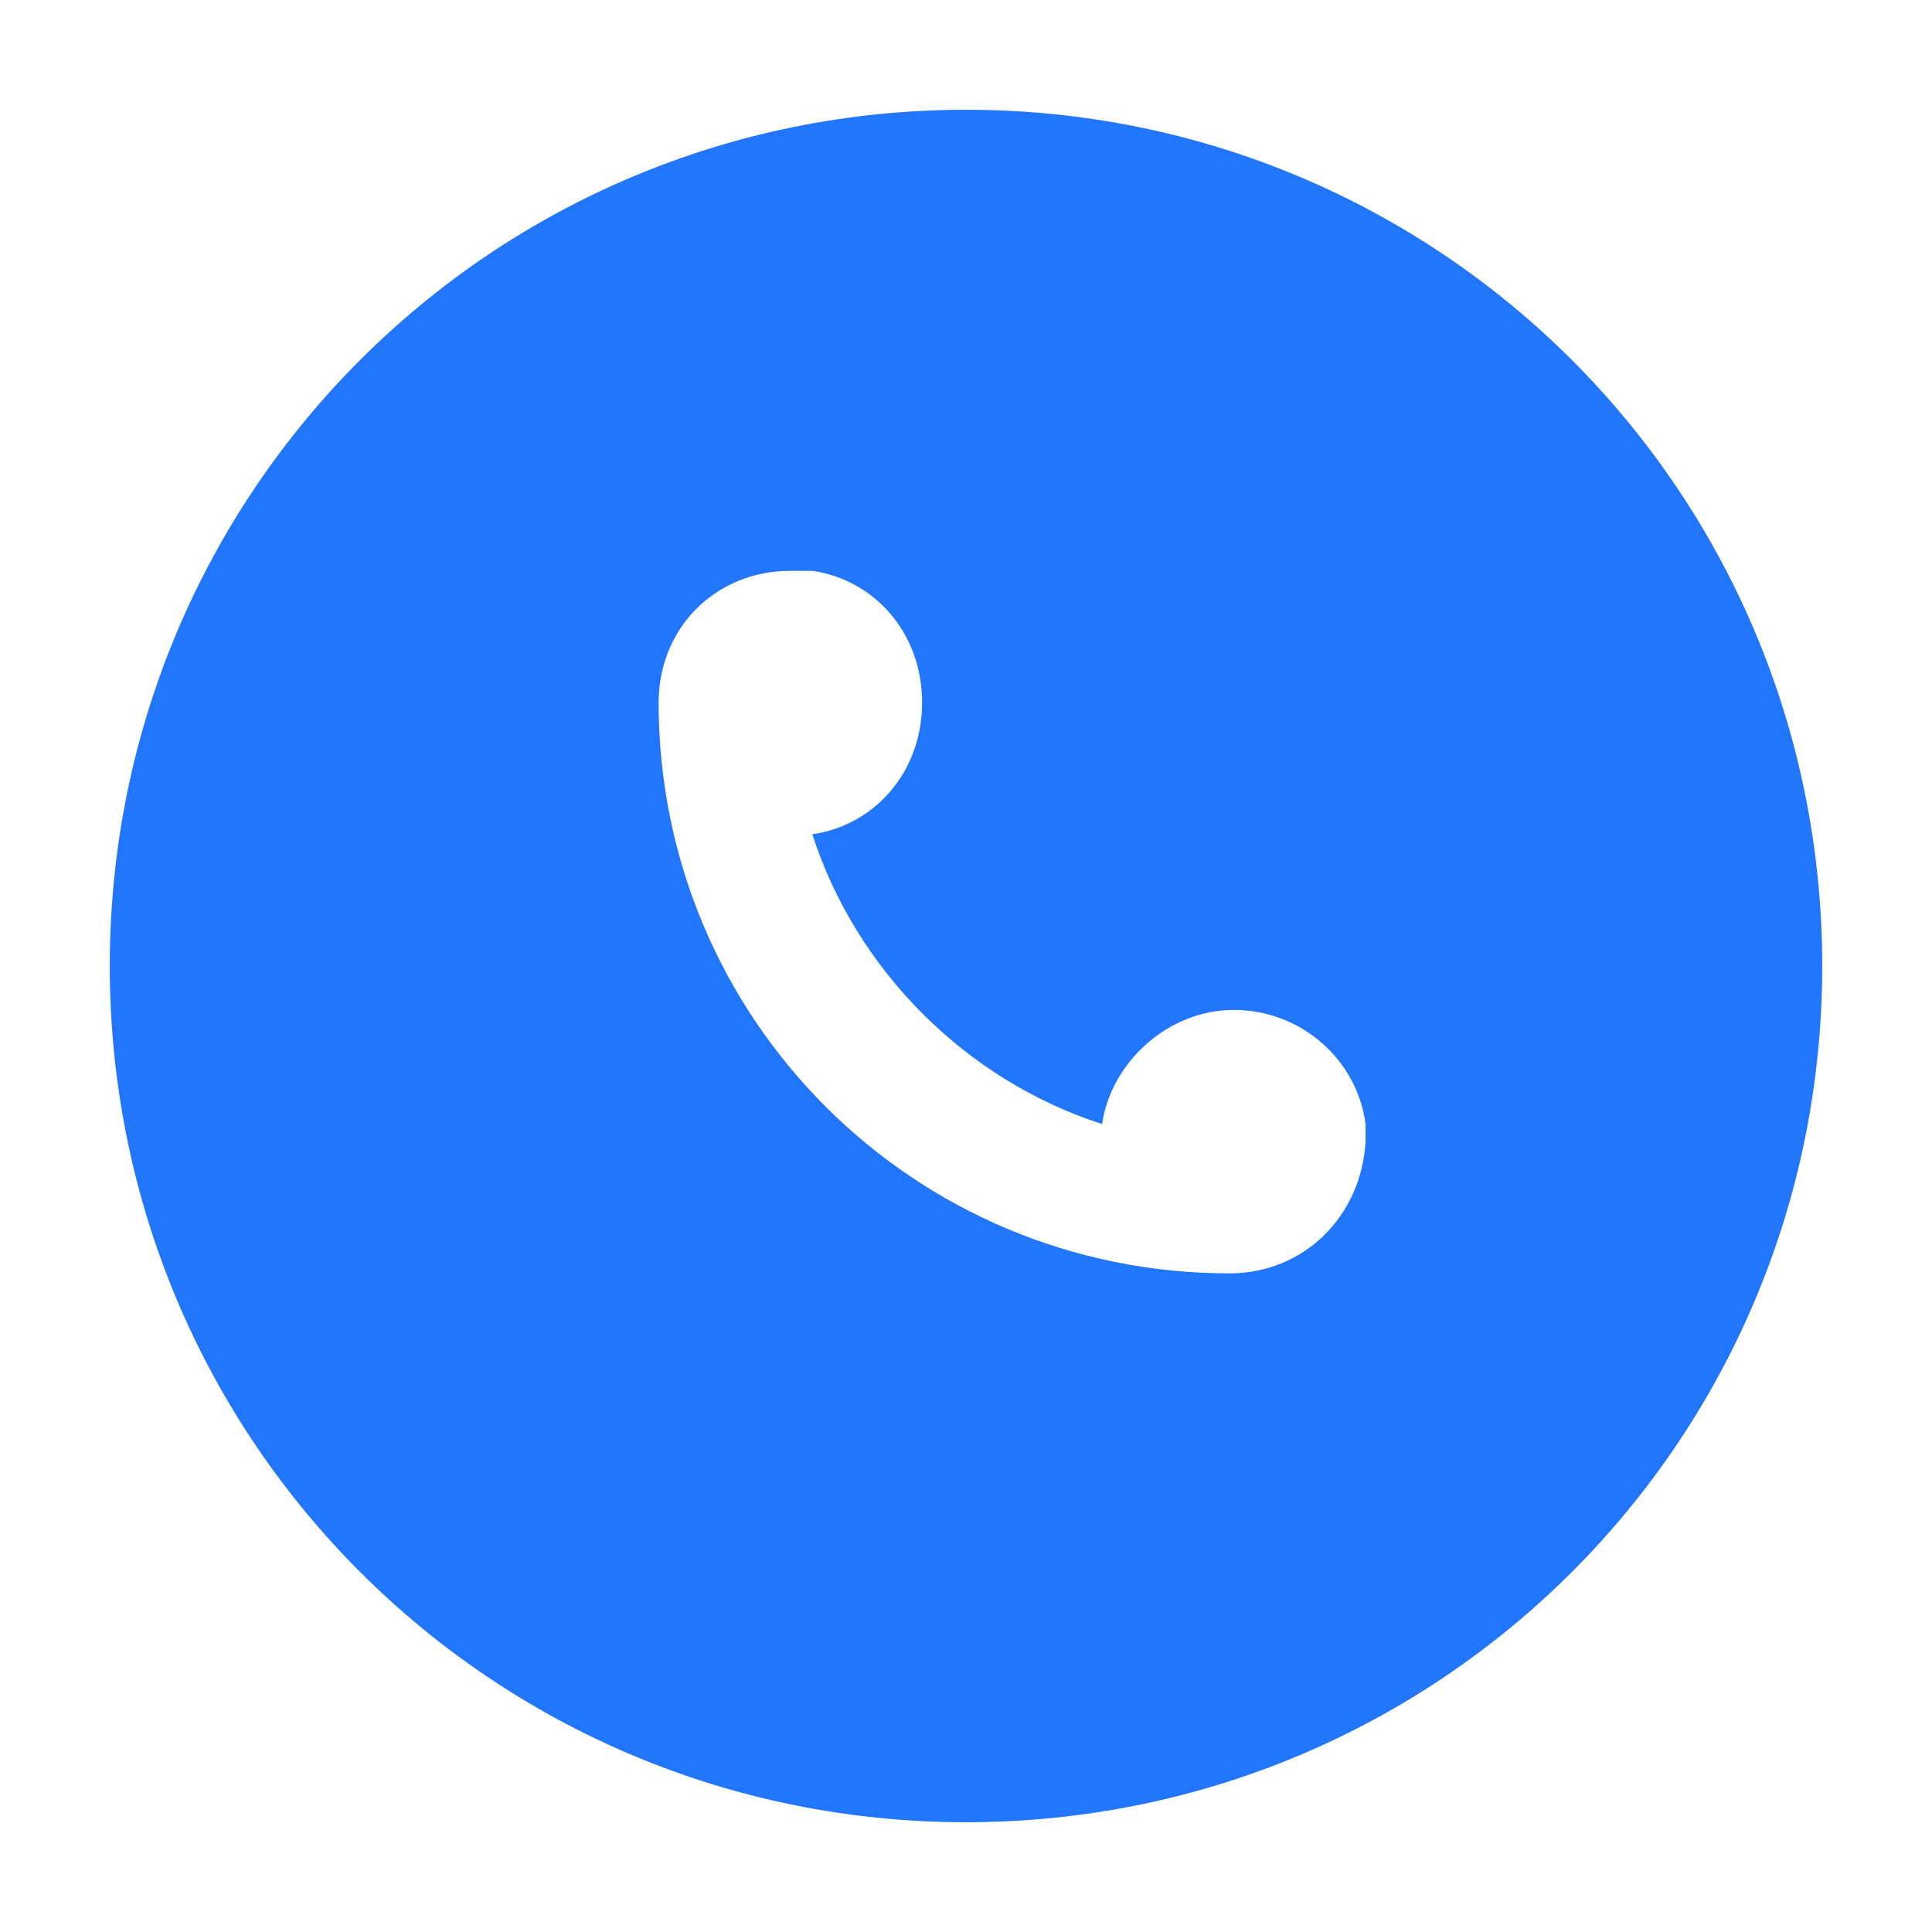 <?xml version="1.0" standalone="no"?><!DOCTYPE svg PUBLIC "-//W3C//DTD SVG 1.1//EN" "http://www.w3.org/Graphics/SVG/1.1/DTD/svg11.dtd"><svg t="1693449195568" class="icon" viewBox="0 0 1024 1024" version="1.1" xmlns="http://www.w3.org/2000/svg" p-id="17756" xmlns:xlink="http://www.w3.org/1999/xlink" width="32" height="32"><path d="M512 58.182C260.655 58.182 58.182 260.655 58.182 512S260.655 965.818 512 965.818 965.818 763.345 965.818 512 763.345 58.182 512 58.182zM651.636 674.909c-167.564 0-302.545-134.982-302.545-302.545 0-39.564 30.255-69.818 69.818-69.818h11.636c32.582 4.655 58.182 32.582 58.182 69.818s-25.6 65.164-58.182 69.818c23.273 72.145 81.455 130.327 153.6 153.6 4.655-32.582 34.909-60.509 69.818-60.509s65.164 25.6 69.818 60.509v9.309c-2.327 39.564-32.582 69.818-72.145 69.818z" fill="#2276fc" p-id="17757"></path></svg>